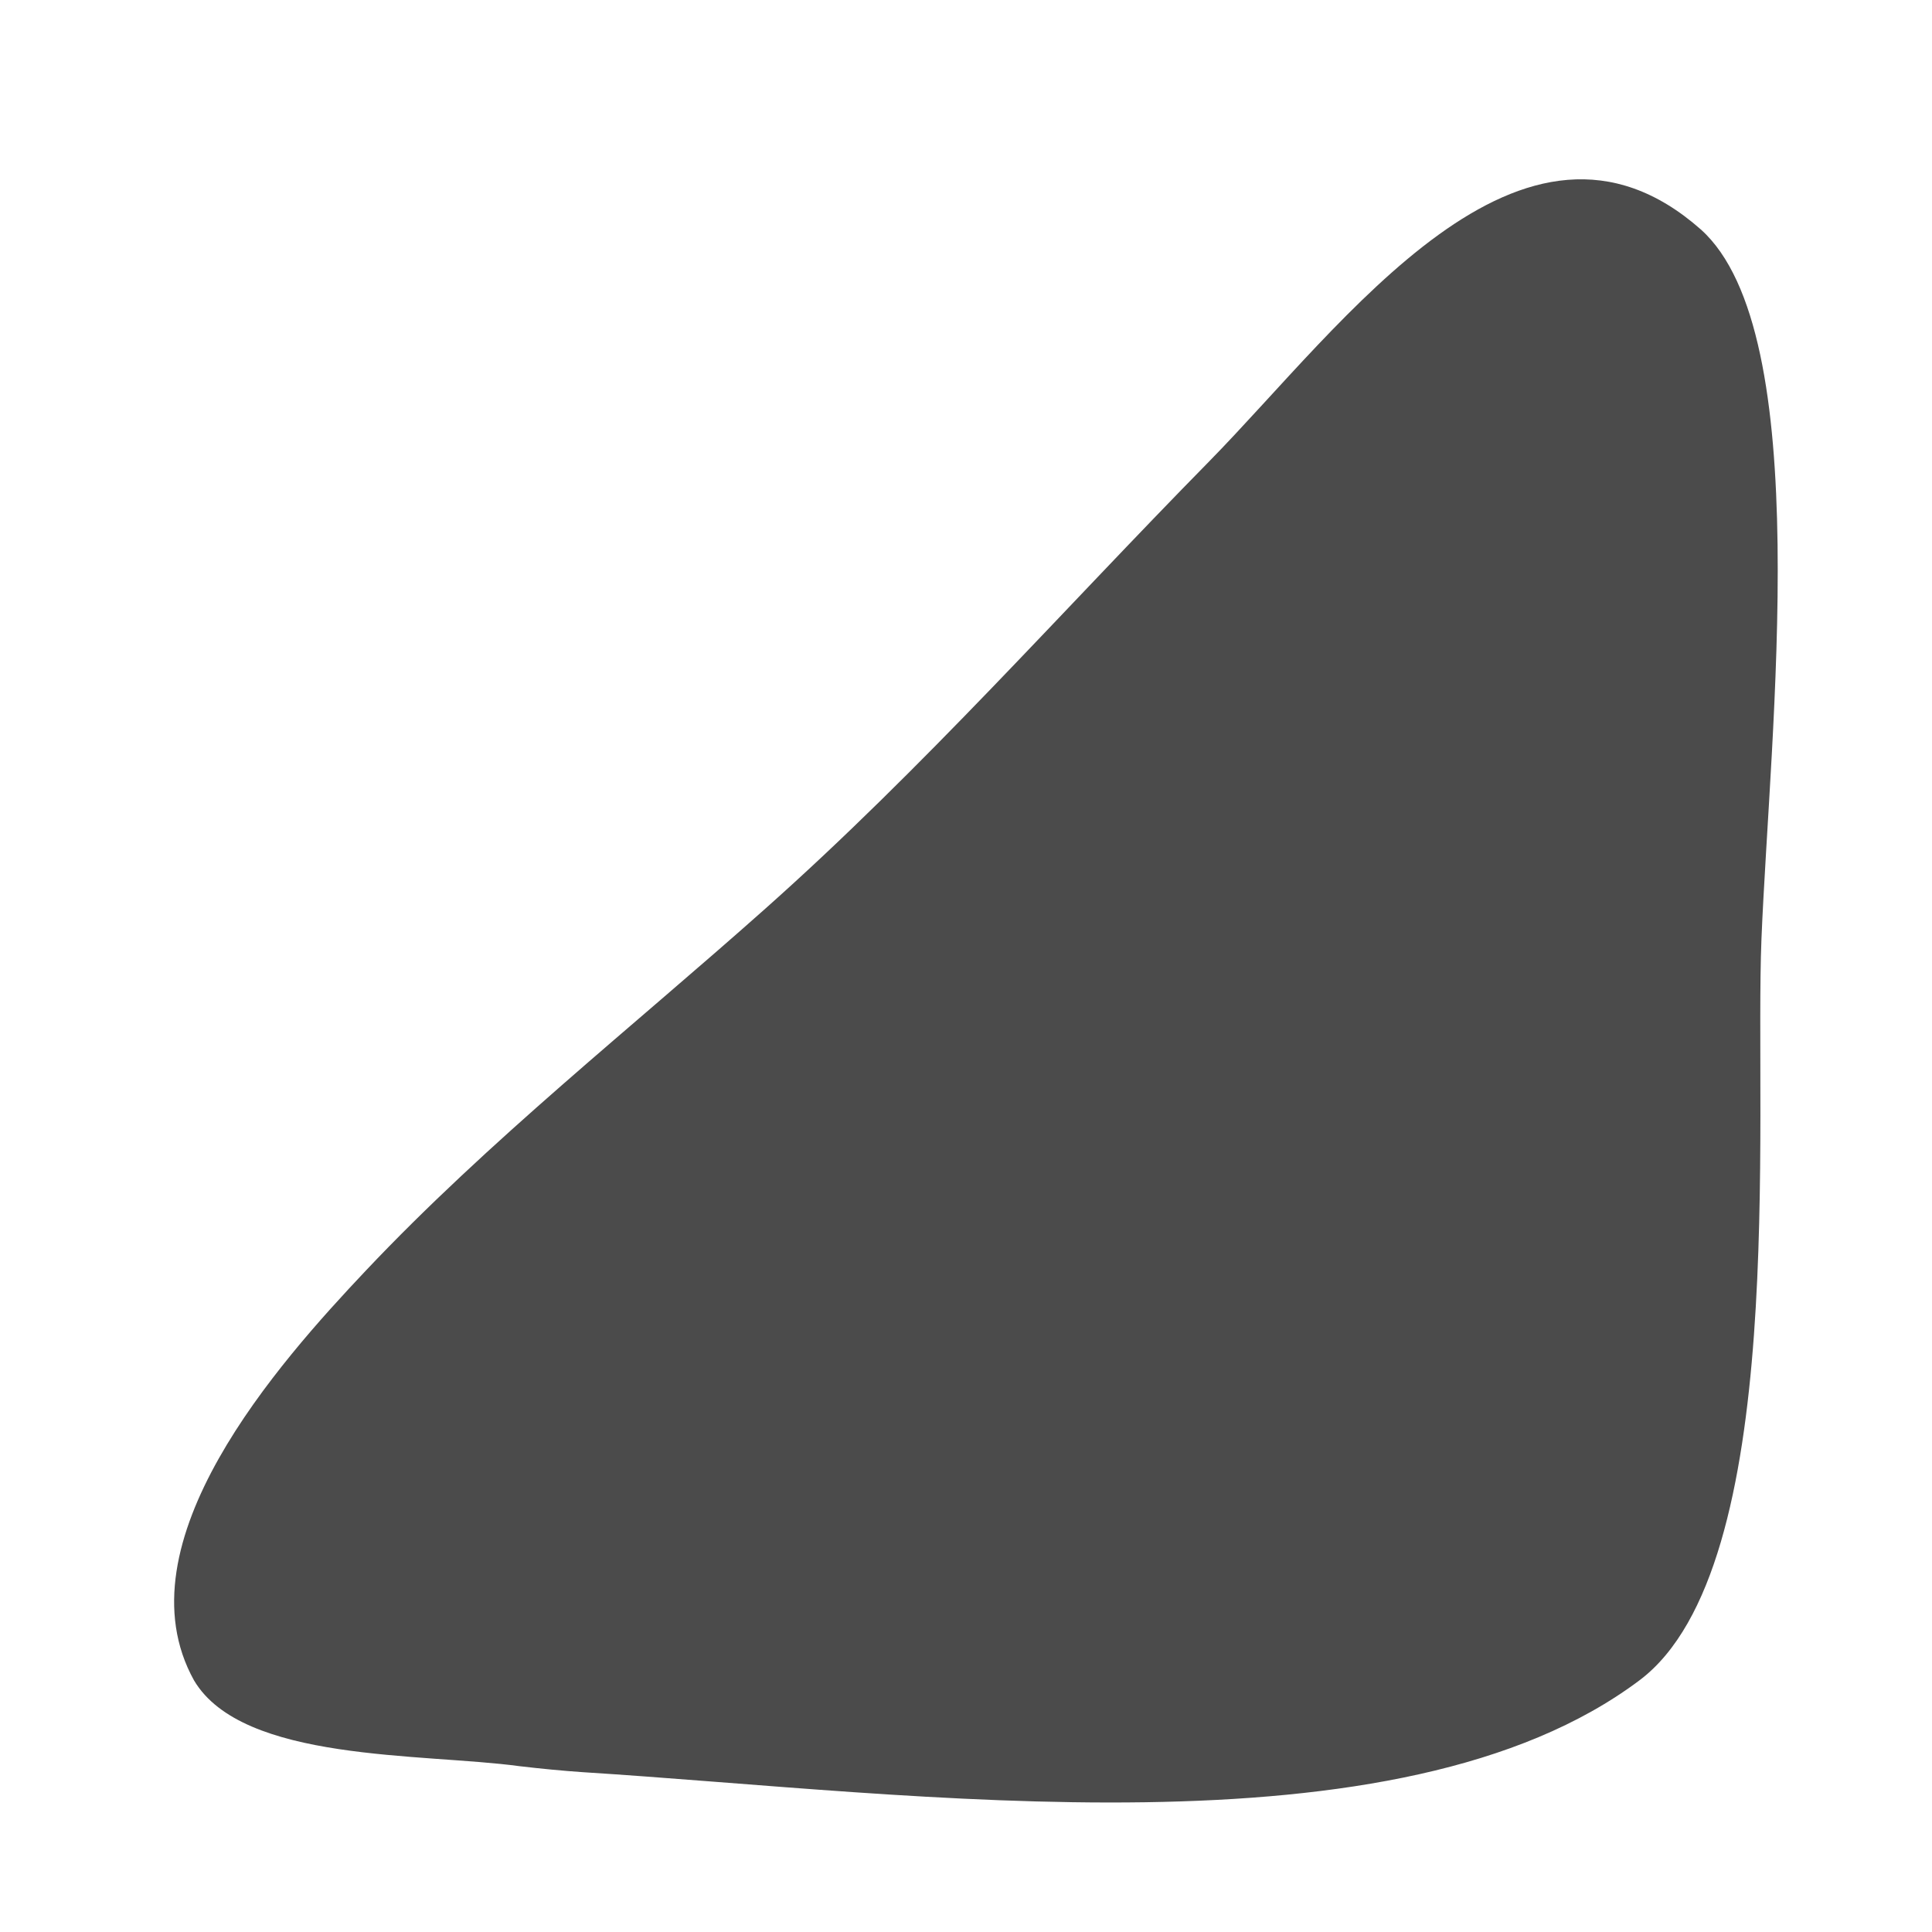 <svg xmlns="http://www.w3.org/2000/svg" xmlns:xlink="http://www.w3.org/1999/xlink" width="500" zoomAndPan="magnify" viewBox="0 0 375 375" height="500" preserveAspectRatio="xMidYMid meet" version="1.2"><g id="ed3454c5e8"><path style=" stroke:none;fill-rule:nonzero;fill:#4b4b4b;fill-opacity:1;" d="M 100.848 342.816 C 105.07 343.312 109.375 343.727 113.102 343.977 C 177.527 348.035 271.348 361.449 318.301 326.09 C 347.281 304.145 340.492 217.363 341.898 182.254 C 343.555 141.68 352.5 64.586 330.141 44.547 C 295.445 13.906 260.832 62.93 234.664 89.594 C 205.93 118.824 179.266 149.047 148.543 176.375 C 122.875 199.23 94.801 221.422 70.953 246.68 C 54.227 264.398 22.844 299.508 37.664 326.172 C 47.105 342.07 81.969 340.25 100.848 342.816 Z M 100.848 342.816 "/></g></svg>